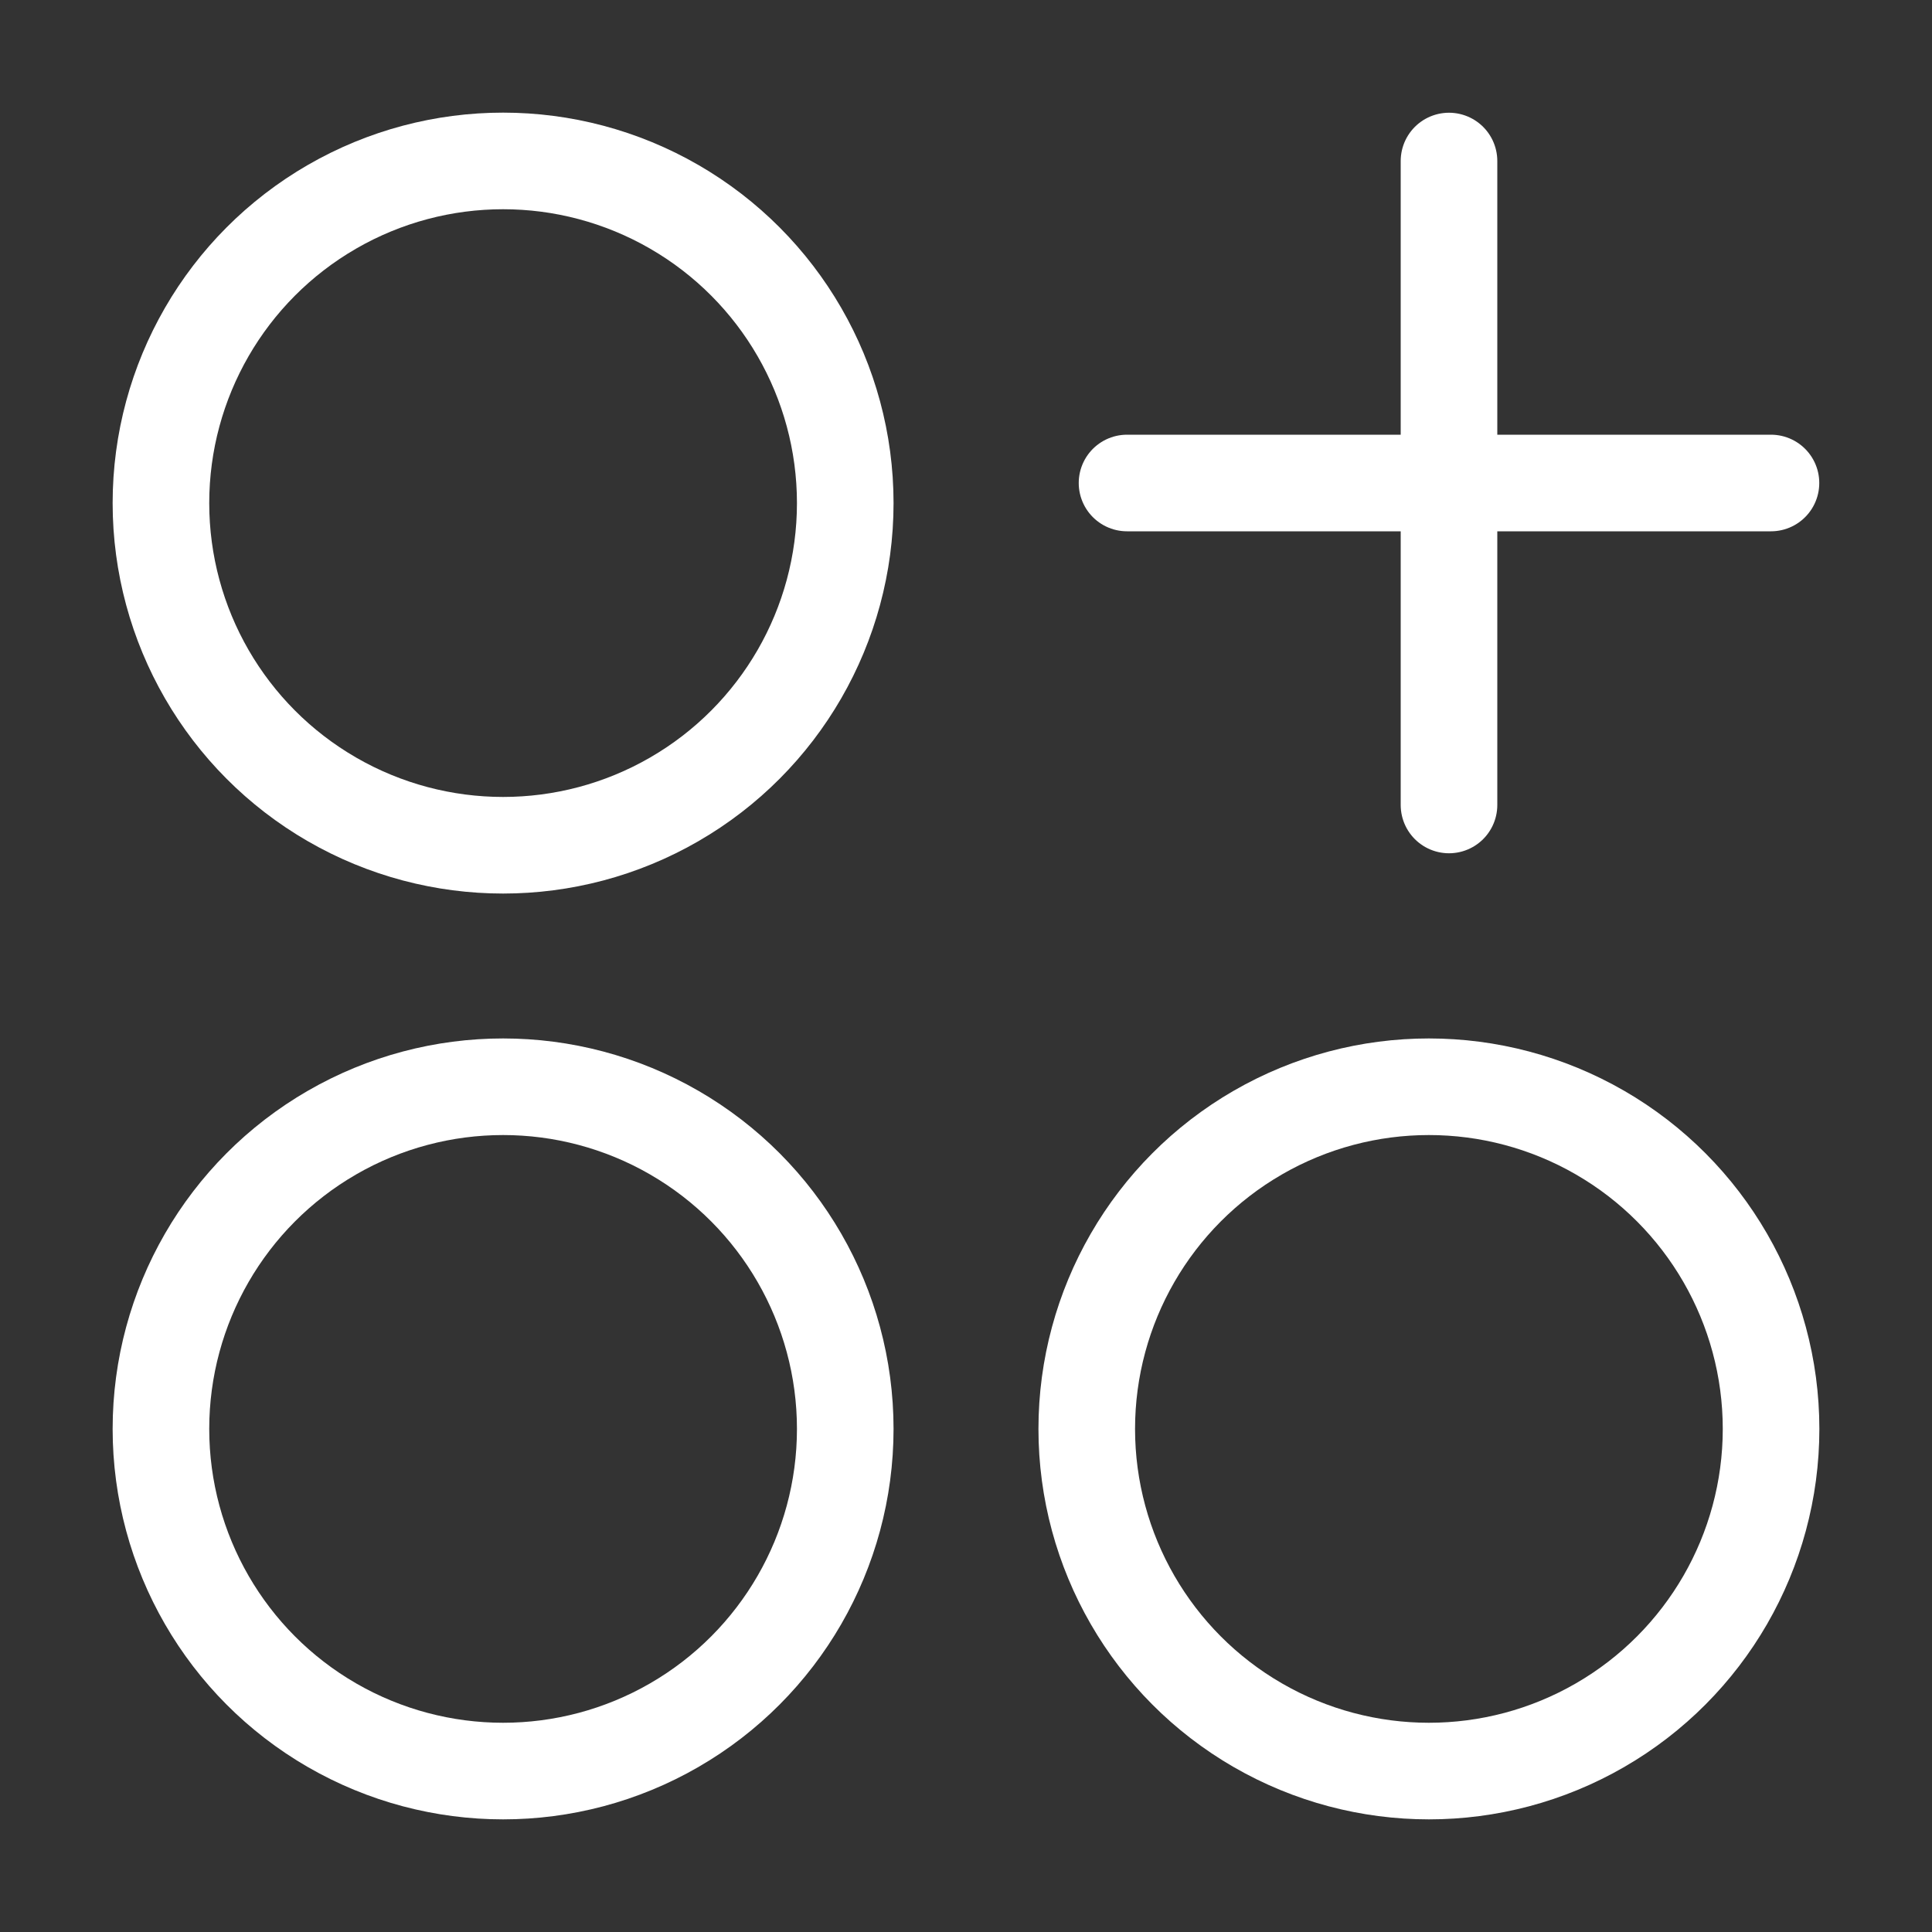 <?xml version="1.0" encoding="UTF-8"?> <svg xmlns="http://www.w3.org/2000/svg" width="20" height="20" viewBox="0 0 20 20" fill="none"><rect x="0" y="0" width="20" height="20" fill="#333333" stroke="none"/><circle cx="5.208" cy="5.208" r="3.542" stroke="white"></circle><circle cx="14.792" cy="14.792" r="3.542" stroke="white"></circle><ellipse cx="5.208" cy="14.792" rx="3.542" ry="3.542" stroke="white"></ellipse><path d="M15 1.667V8.333M18.333 5L11.667 5" stroke="white" stroke-linecap="round" stroke-linejoin="round"></path></svg> 